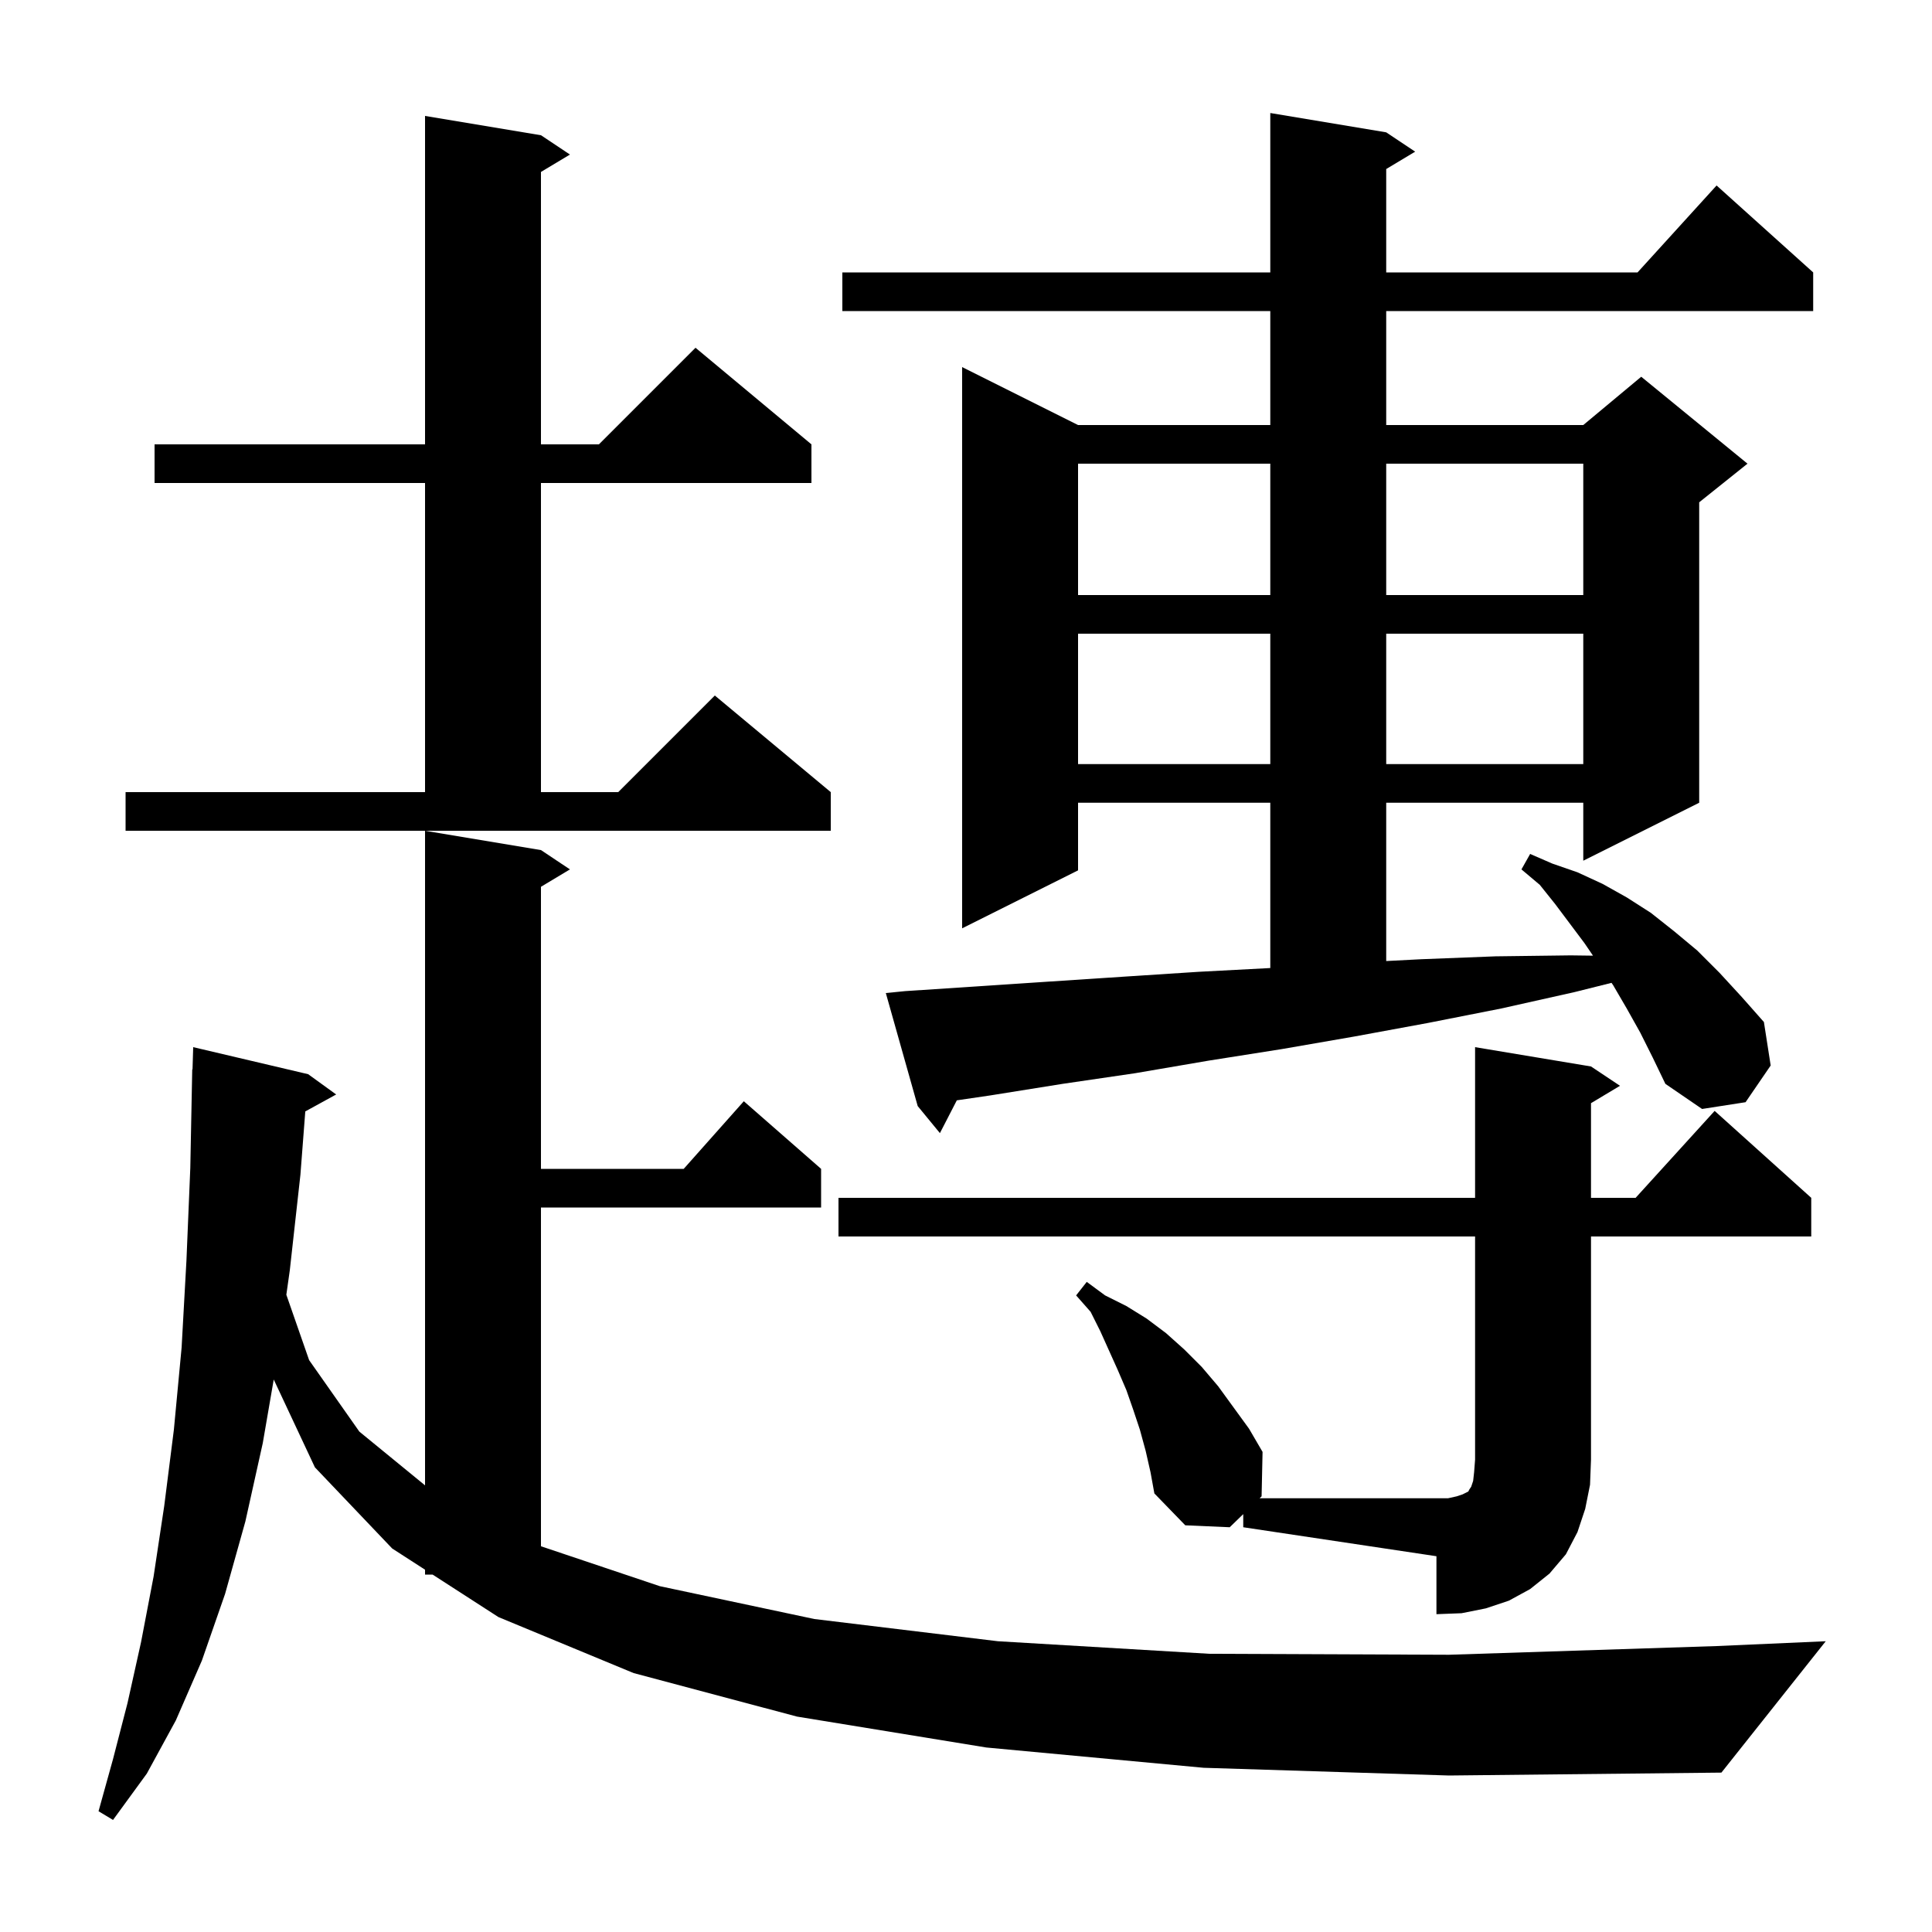 <svg xmlns="http://www.w3.org/2000/svg" xmlns:xlink="http://www.w3.org/1999/xlink" version="1.1" baseProfile="full" viewBox="0 0 200 200" width="200" height="200"><g fill="currentColor"><path d="M 124.6 183.0 L 102.1 180.9 L 82.5 177.7 L 65.6 173.2 L 51.6 167.4 L 44.783 163.0 L 44.0 163.0 L 44.0 162.495 L 40.6 160.3 L 32.6 151.9 L 28.337 142.806 L 27.2 149.4 L 25.4 157.5 L 23.3 165.0 L 20.9 171.9 L 18.2 178.1 L 15.2 183.6 L 11.7 188.4 L 10.2 187.5 L 11.7 182.1 L 13.2 176.3 L 14.6 170.0 L 15.9 163.2 L 17.0 155.9 L 18.0 148.0 L 18.8 139.5 L 19.3 130.5 L 19.7 120.9 L 19.9 110.7 L 19.93 110.701 L 20.0 108.4 L 31.9 111.2 L 34.8 113.3 L 31.603 115.055 L 31.1 121.6 L 30.0 131.5 L 29.642 134.031 L 32.0 140.8 L 37.2 148.2 L 44.0 153.764 L 44.0 86.0 L 56.0 88.0 L 59.0 90.0 L 56.0 91.8 L 56.0 121.0 L 70.778 121.0 L 77.0 114.0 L 85.0 121.0 L 85.0 125.0 L 56.0 125.0 L 56.0 160.069 L 68.3 164.2 L 84.3 167.6 L 103.3 169.9 L 125.2 171.2 L 150.0 171.3 L 177.7 170.4 L 189.0 169.9 L 178.2 183.5 L 150.0 183.8 Z M 150.8 154.9 L 151.4 154.7 L 152.0 154.4 L 152.1 154.2 L 152.3 153.9 L 152.5 153.3 L 152.6 152.4 L 152.7 151.1 L 152.7 128.0 L 86.8 128.0 L 86.8 124.0 L 152.7 124.0 L 152.7 108.4 L 164.7 110.4 L 167.7 112.4 L 164.7 114.2 L 164.7 124.0 L 169.318 124.0 L 177.5 115.0 L 187.5 124.0 L 187.5 128.0 L 164.7 128.0 L 164.7 151.1 L 164.6 153.7 L 164.1 156.2 L 163.3 158.6 L 162.1 160.9 L 160.4 162.9 L 158.4 164.5 L 156.2 165.7 L 153.8 166.5 L 151.3 167.0 L 148.7 167.1 L 148.7 161.1 L 128.7 158.1 L 128.7 156.742 L 127.3 158.1 L 122.7 157.9 L 119.5 154.6 L 119.1 152.4 L 118.6 150.2 L 118.0 148.0 L 117.3 145.9 L 116.6 143.9 L 115.7 141.8 L 113.9 137.8 L 112.9 135.8 L 111.4 134.1 L 112.5 132.7 L 114.4 134.1 L 116.6 135.2 L 118.7 136.5 L 120.7 138.0 L 122.6 139.7 L 124.4 141.5 L 126.1 143.5 L 129.3 147.9 L 130.7 150.3 L 130.6 154.9 L 130.394 155.1 L 149.9 155.1 Z M 169.8 106.9 L 168.4 104.4 L 167.0 102.0 L 166.825 101.744 L 163.0 102.7 L 155.4 104.4 L 147.8 105.9 L 140.2 107.3 L 132.7 108.6 L 125.1 109.8 L 117.5 111.1 L 110.0 112.2 L 102.5 113.4 L 99.05 113.906 L 97.3 117.3 L 95.0 114.5 L 91.7 102.8 L 93.7 102.6 L 101.3 102.1 L 108.8 101.6 L 116.4 101.1 L 124.1 100.6 L 131.5 100.211 L 131.5 83.1 L 111.6 83.1 L 111.6 90.1 L 99.6 96.1 L 99.6 38.0 L 111.6 44.0 L 131.5 44.0 L 131.5 32.2 L 87.2 32.2 L 87.2 28.2 L 131.5 28.2 L 131.5 11.7 L 143.5 13.7 L 146.5 15.7 L 143.5 17.5 L 143.5 28.2 L 169.518 28.2 L 177.7 19.2 L 187.7 28.2 L 187.7 32.2 L 143.5 32.2 L 143.5 44.0 L 163.9 44.0 L 169.9 39.0 L 180.9 48.0 L 175.9 52.0 L 175.9 83.1 L 163.9 89.1 L 163.9 83.1 L 143.5 83.1 L 143.5 99.487 L 147.1 99.3 L 154.8 99.0 L 162.6 98.9 L 164.907 98.93 L 164.0 97.6 L 161.0 93.6 L 159.4 91.6 L 157.5 90.0 L 158.4 88.4 L 160.7 89.4 L 163.3 90.3 L 165.9 91.5 L 168.4 92.9 L 170.9 94.5 L 173.3 96.4 L 175.7 98.4 L 178.0 100.7 L 180.3 103.2 L 182.6 105.8 L 183.3 110.3 L 180.7 114.1 L 176.2 114.8 L 172.4 112.2 L 171.1 109.5 Z M 13.0 82.0 L 44.0 82.0 L 44.0 50.0 L 16.0 50.0 L 16.0 46.0 L 44.0 46.0 L 44.0 12.0 L 56.0 14.0 L 59.0 16.0 L 56.0 17.8 L 56.0 46.0 L 62.0 46.0 L 72.0 36.0 L 84.0 46.0 L 84.0 50.0 L 56.0 50.0 L 56.0 82.0 L 64.0 82.0 L 74.0 72.0 L 86.0 82.0 L 86.0 86.0 L 13.0 86.0 Z M 111.6 65.6 L 111.6 79.1 L 131.5 79.1 L 131.5 65.6 Z M 143.5 65.6 L 143.5 79.1 L 163.9 79.1 L 163.9 65.6 Z M 111.6 48.0 L 111.6 61.6 L 131.5 61.6 L 131.5 48.0 Z M 143.5 48.0 L 143.5 61.6 L 163.9 61.6 L 163.9 48.0 Z "/></g></svg>